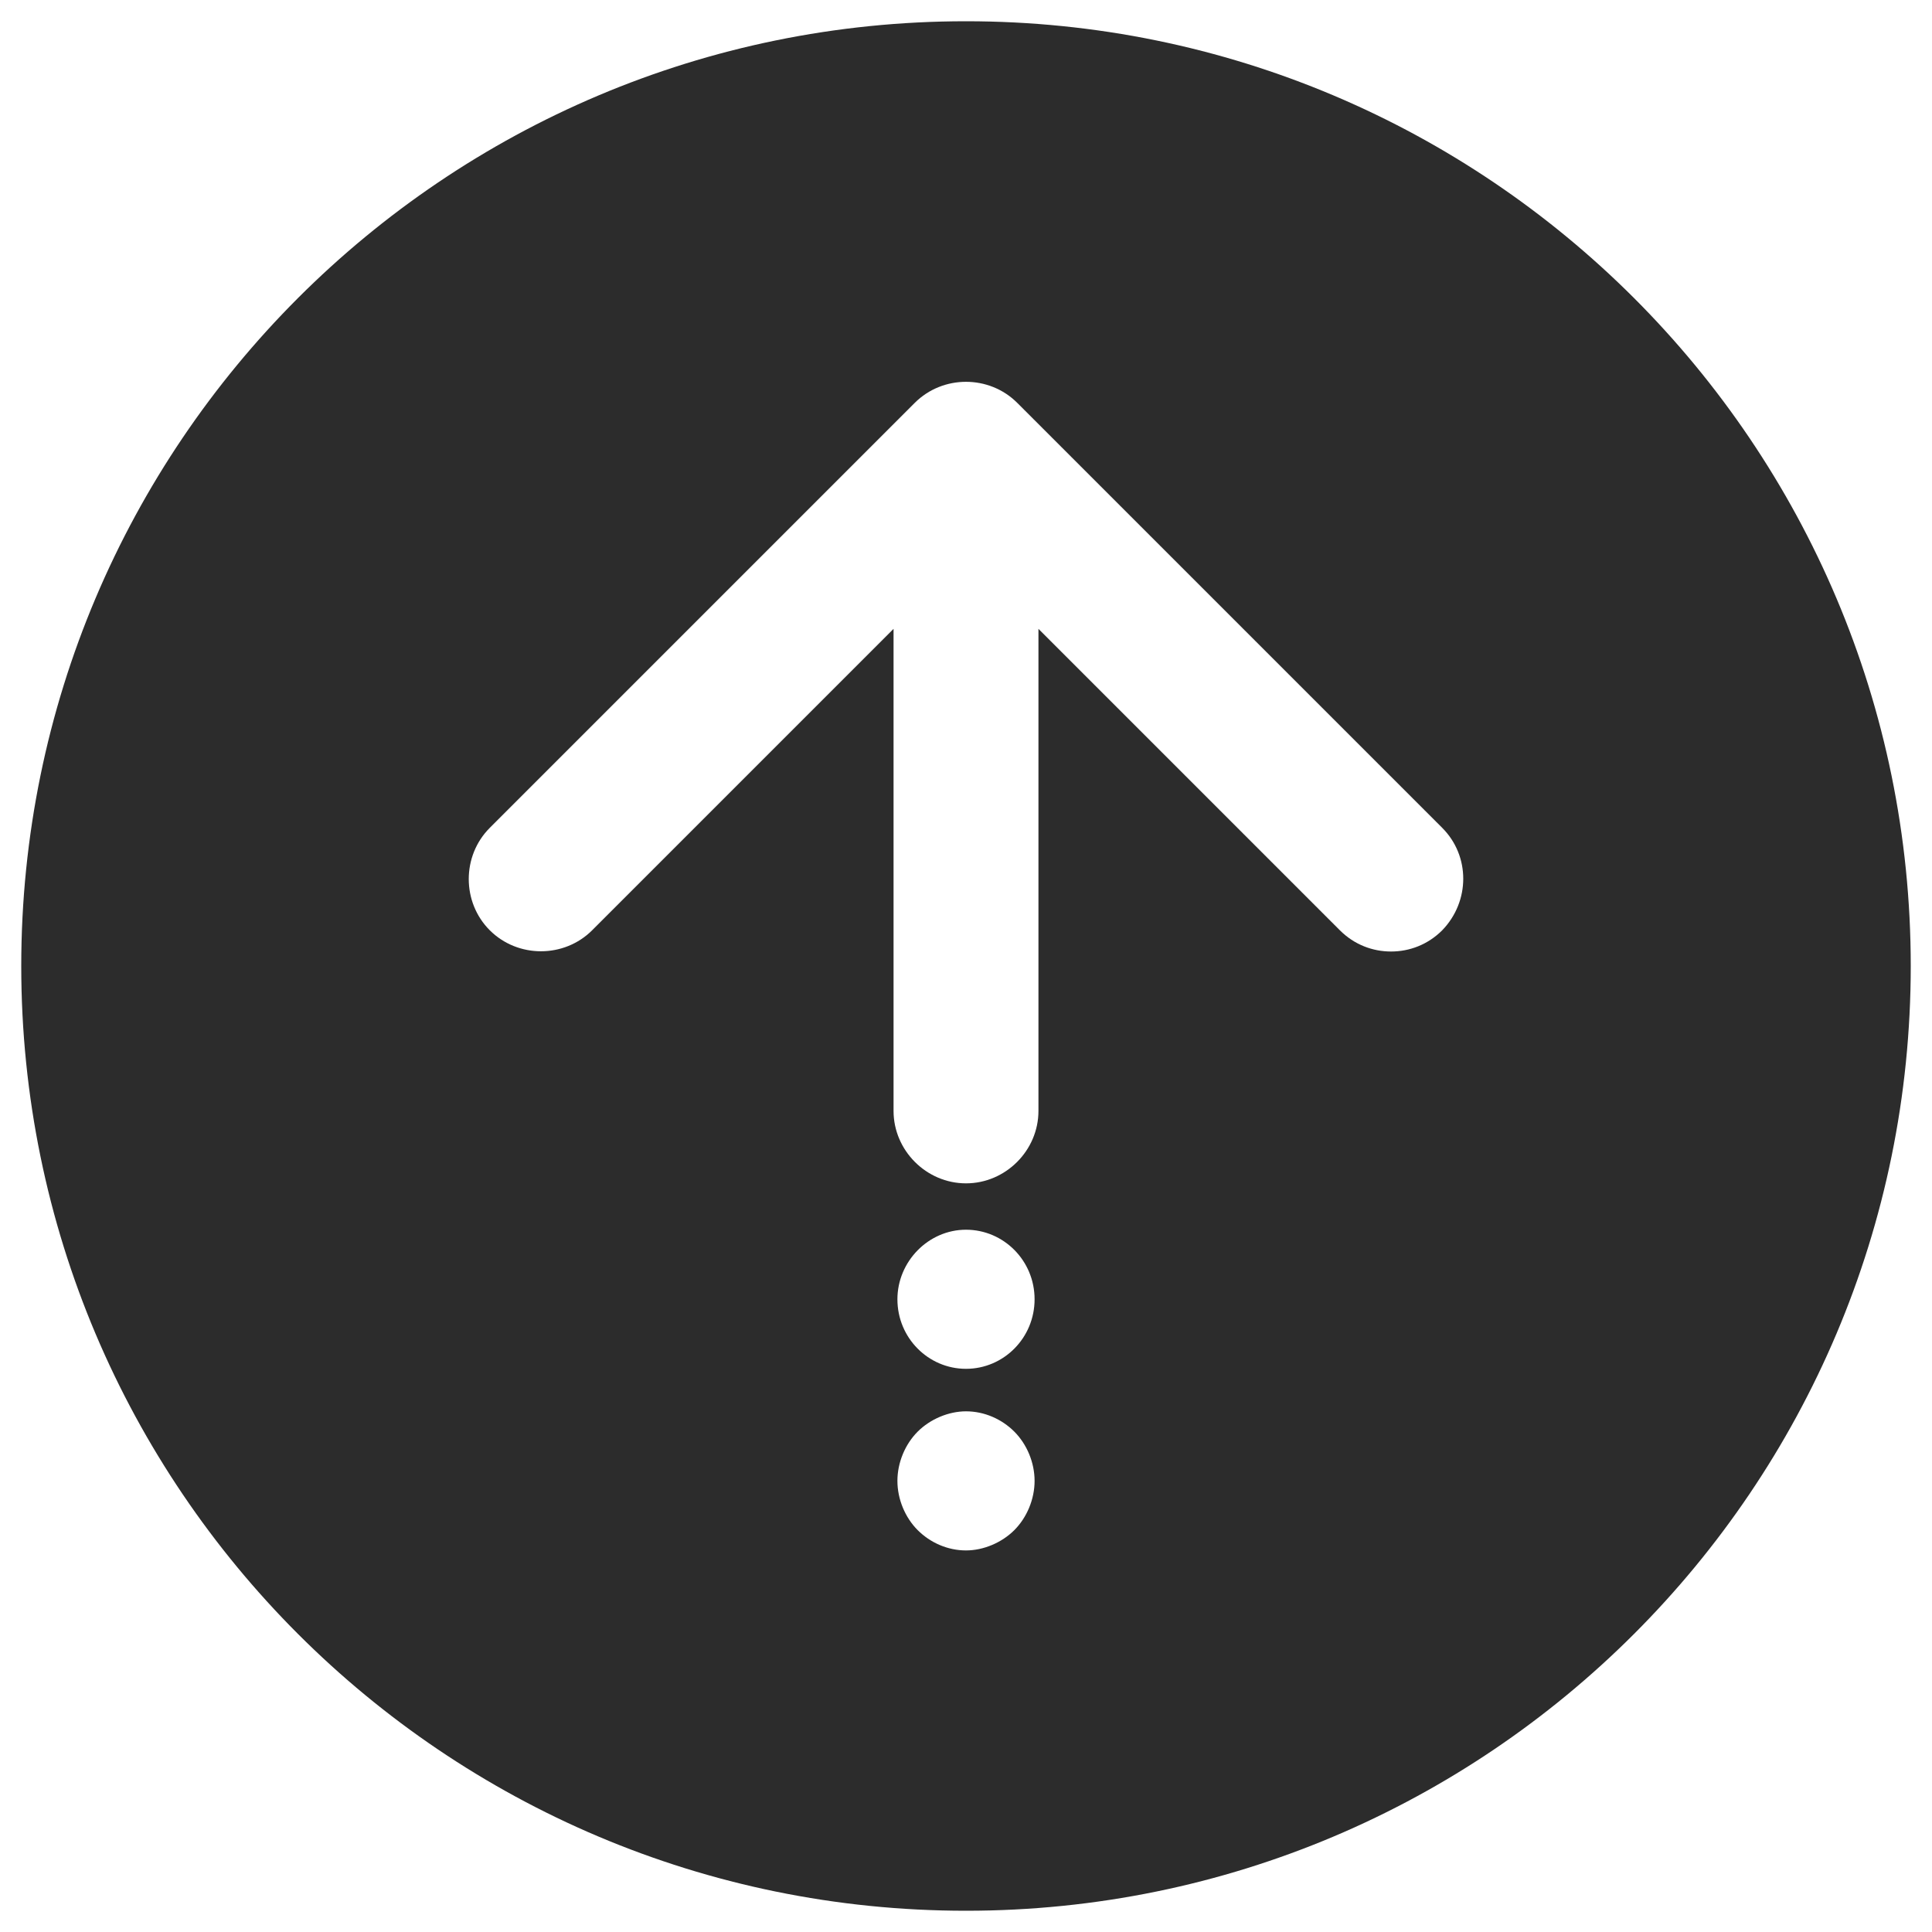 <?xml version="1.0" standalone="no"?><!DOCTYPE svg PUBLIC "-//W3C//DTD SVG 1.1//EN" "http://www.w3.org/Graphics/SVG/1.1/DTD/svg11.dtd"><svg t="1501395284123" class="icon" style="" viewBox="0 0 1024 1024" version="1.1" xmlns="http://www.w3.org/2000/svg" p-id="20490" xmlns:xlink="http://www.w3.org/1999/xlink" width="48" height="48"><defs><style type="text/css"></style></defs><path d="M512 11.264c-276.48 0-500.736 224.256-500.736 500.736s224.256 500.736 500.736 500.736 500.736-224.256 500.736-500.736-224.256-500.736-500.736-500.736z m25.6 799.744c-6.656 6.656-16.384 10.752-25.6 10.752-9.728 0-18.944-4.096-25.6-10.752-6.656-6.656-10.752-16.384-10.752-26.112 0-9.728 4.096-19.456 10.752-26.112 6.656-6.656 16.384-10.752 25.6-10.752 9.728 0 18.944 4.096 25.6 10.752 6.656 6.656 10.752 16.384 10.752 26.112 0 9.728-4.096 19.456-10.752 26.112z m-25.6-85.504c-19.968 0-36.352-16.384-36.352-36.864 0-19.968 16.384-36.864 36.352-36.864 19.968 0 36.352 16.384 36.352 36.864s-16.384 36.864-36.352 36.864z m252.416-232.448c-7.68 7.68-17.408 11.264-27.136 11.264s-19.456-3.584-27.136-11.264l-159.744-159.744V588.8c0 20.992-17.408 38.4-38.4 38.4s-38.4-17.408-38.4-38.4v-255.488l-159.744 159.744c-14.848 14.848-39.424 14.848-54.272 0-14.848-14.848-14.848-39.424 0-54.272l225.28-225.28c14.848-14.848 39.424-14.848 54.272 0l225.28 225.28c14.848 14.848 14.848 38.912 0 54.272z" p-id="20491" fill="#2c2c2c"></path></svg>